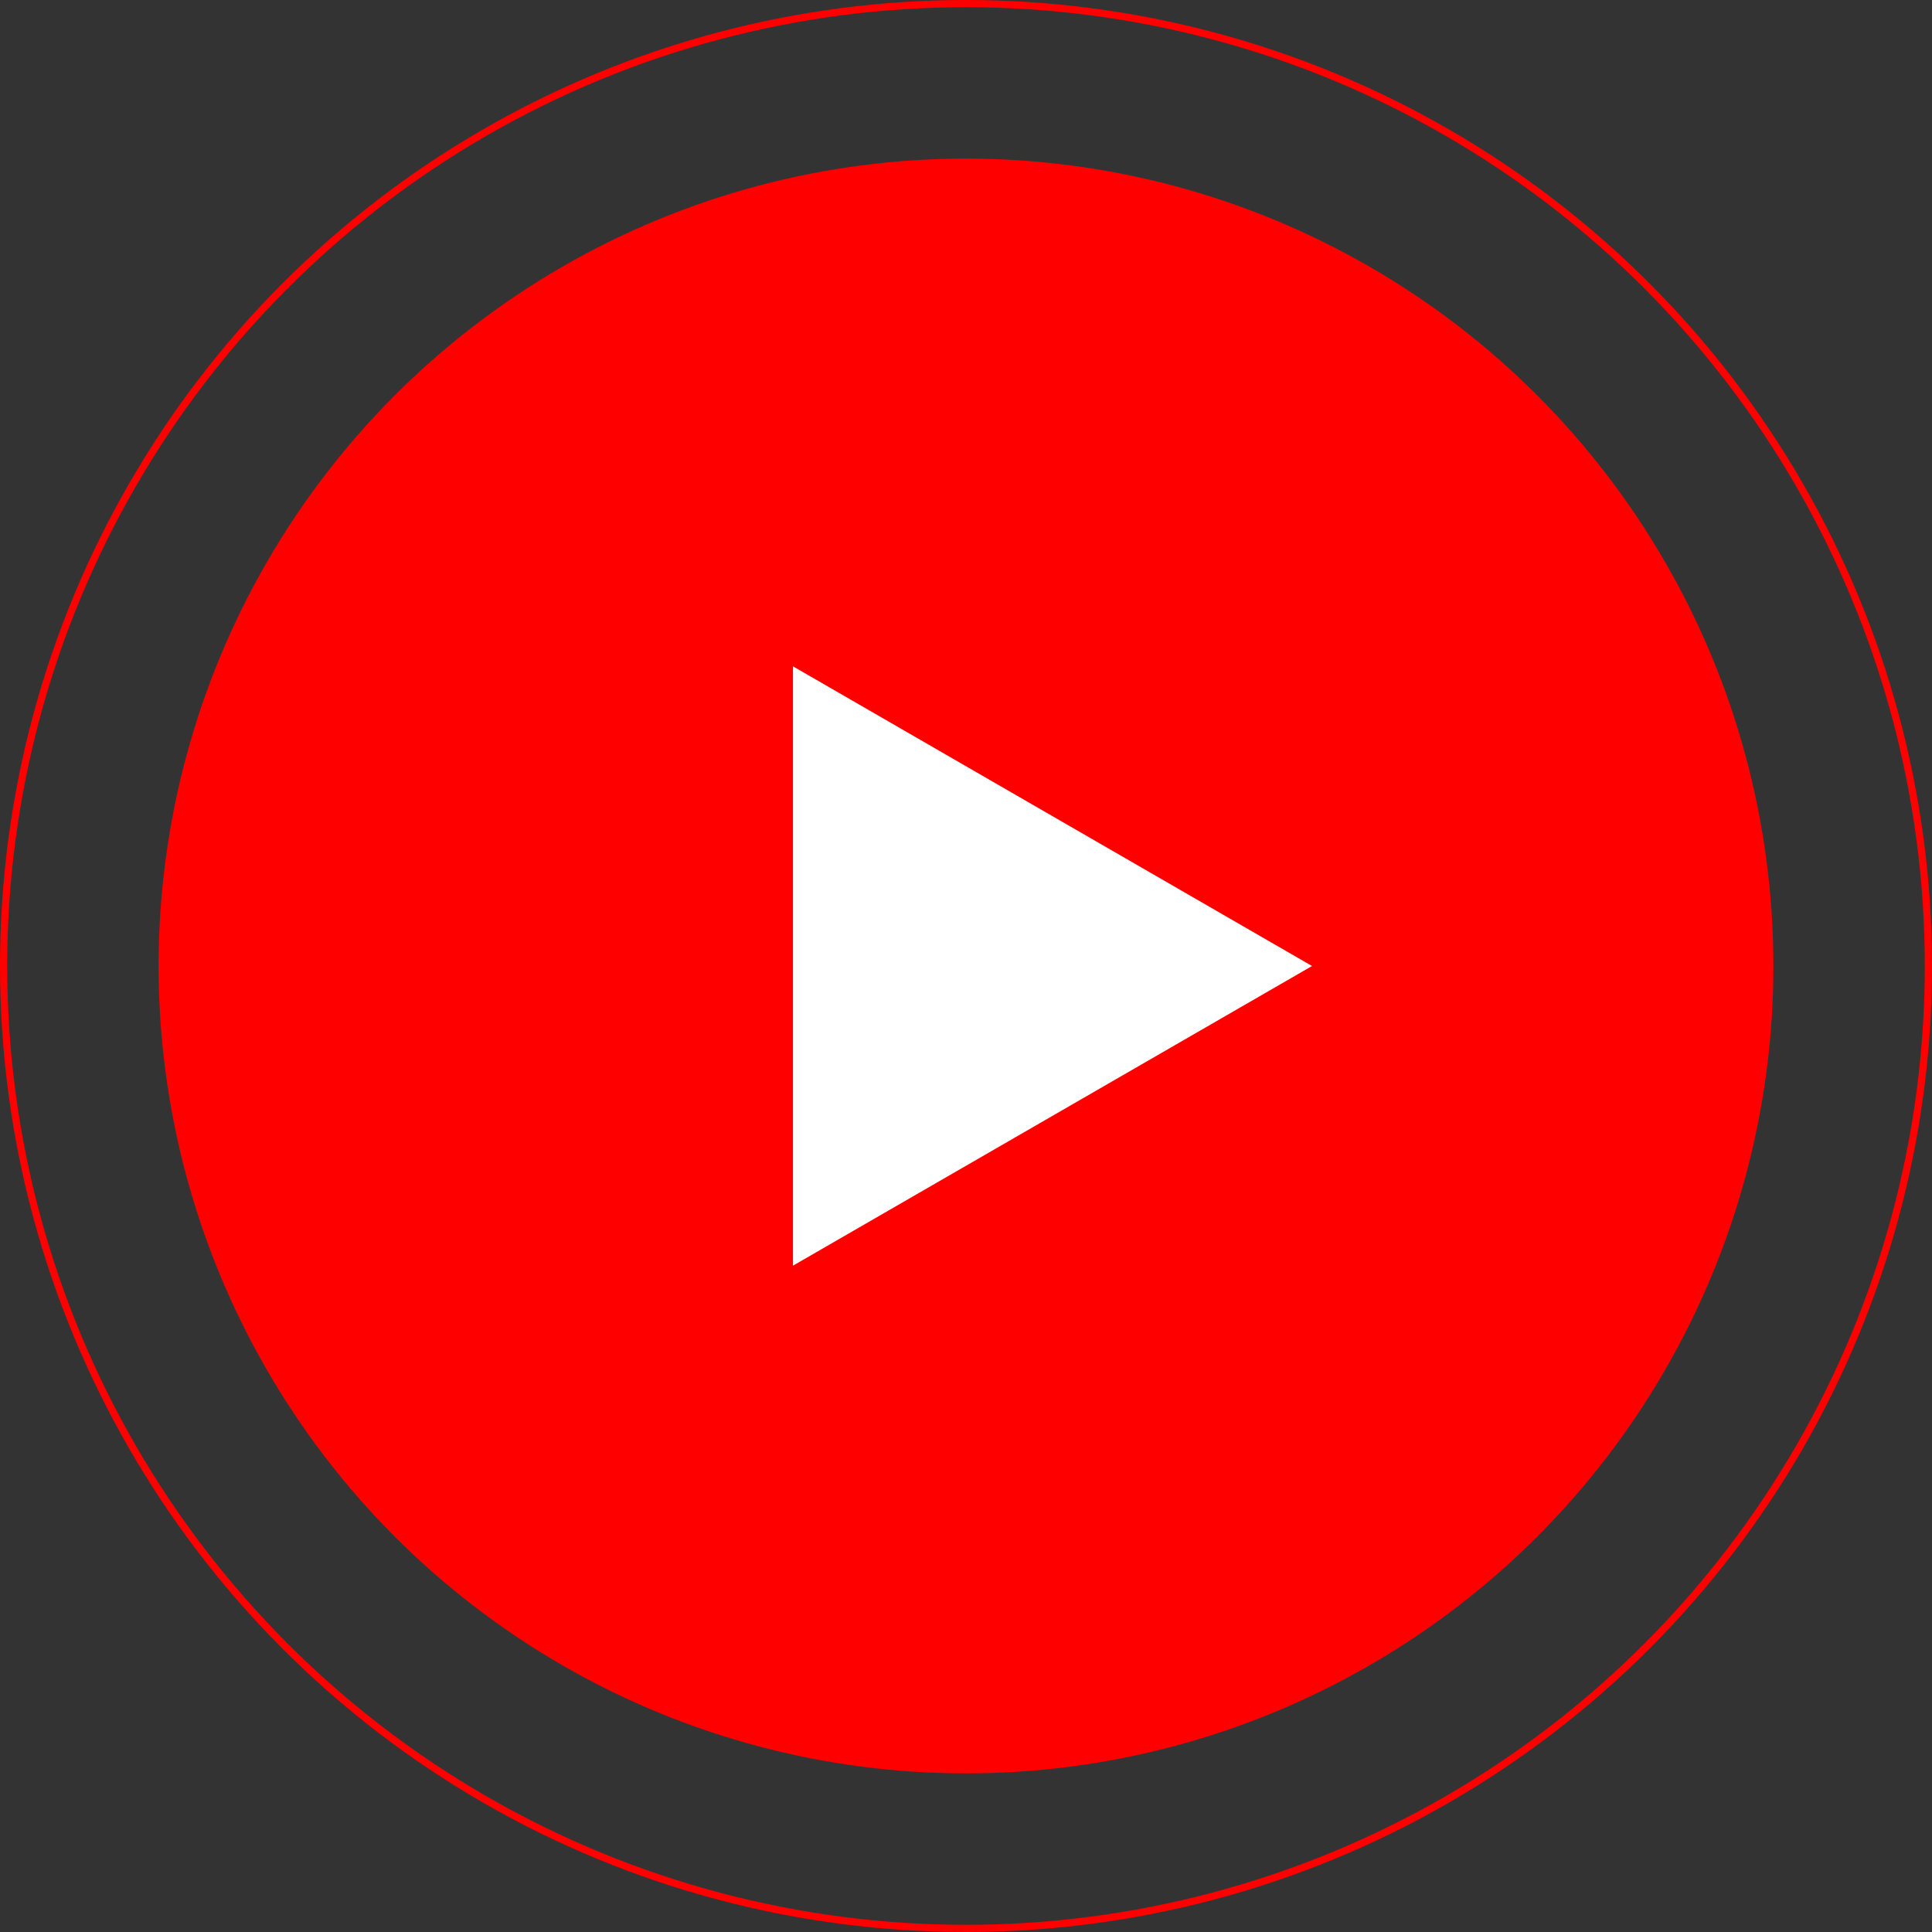 <?xml version="1.0" encoding="UTF-8"?> <svg xmlns="http://www.w3.org/2000/svg" width="268" height="268" viewBox="0 0 268 268" fill="none"><rect x="0" y="0" width="268" height="268" fill="#333333" stroke="none"/> <circle cx="134" cy="134" r="112" fill="#FF0000"></circle> <circle cx="134" cy="134" r="133.5" stroke="#FF0000"></circle> <path d="M182 134L110 175.569L110 92.431L182 134Z" fill="white"></path> </svg> 